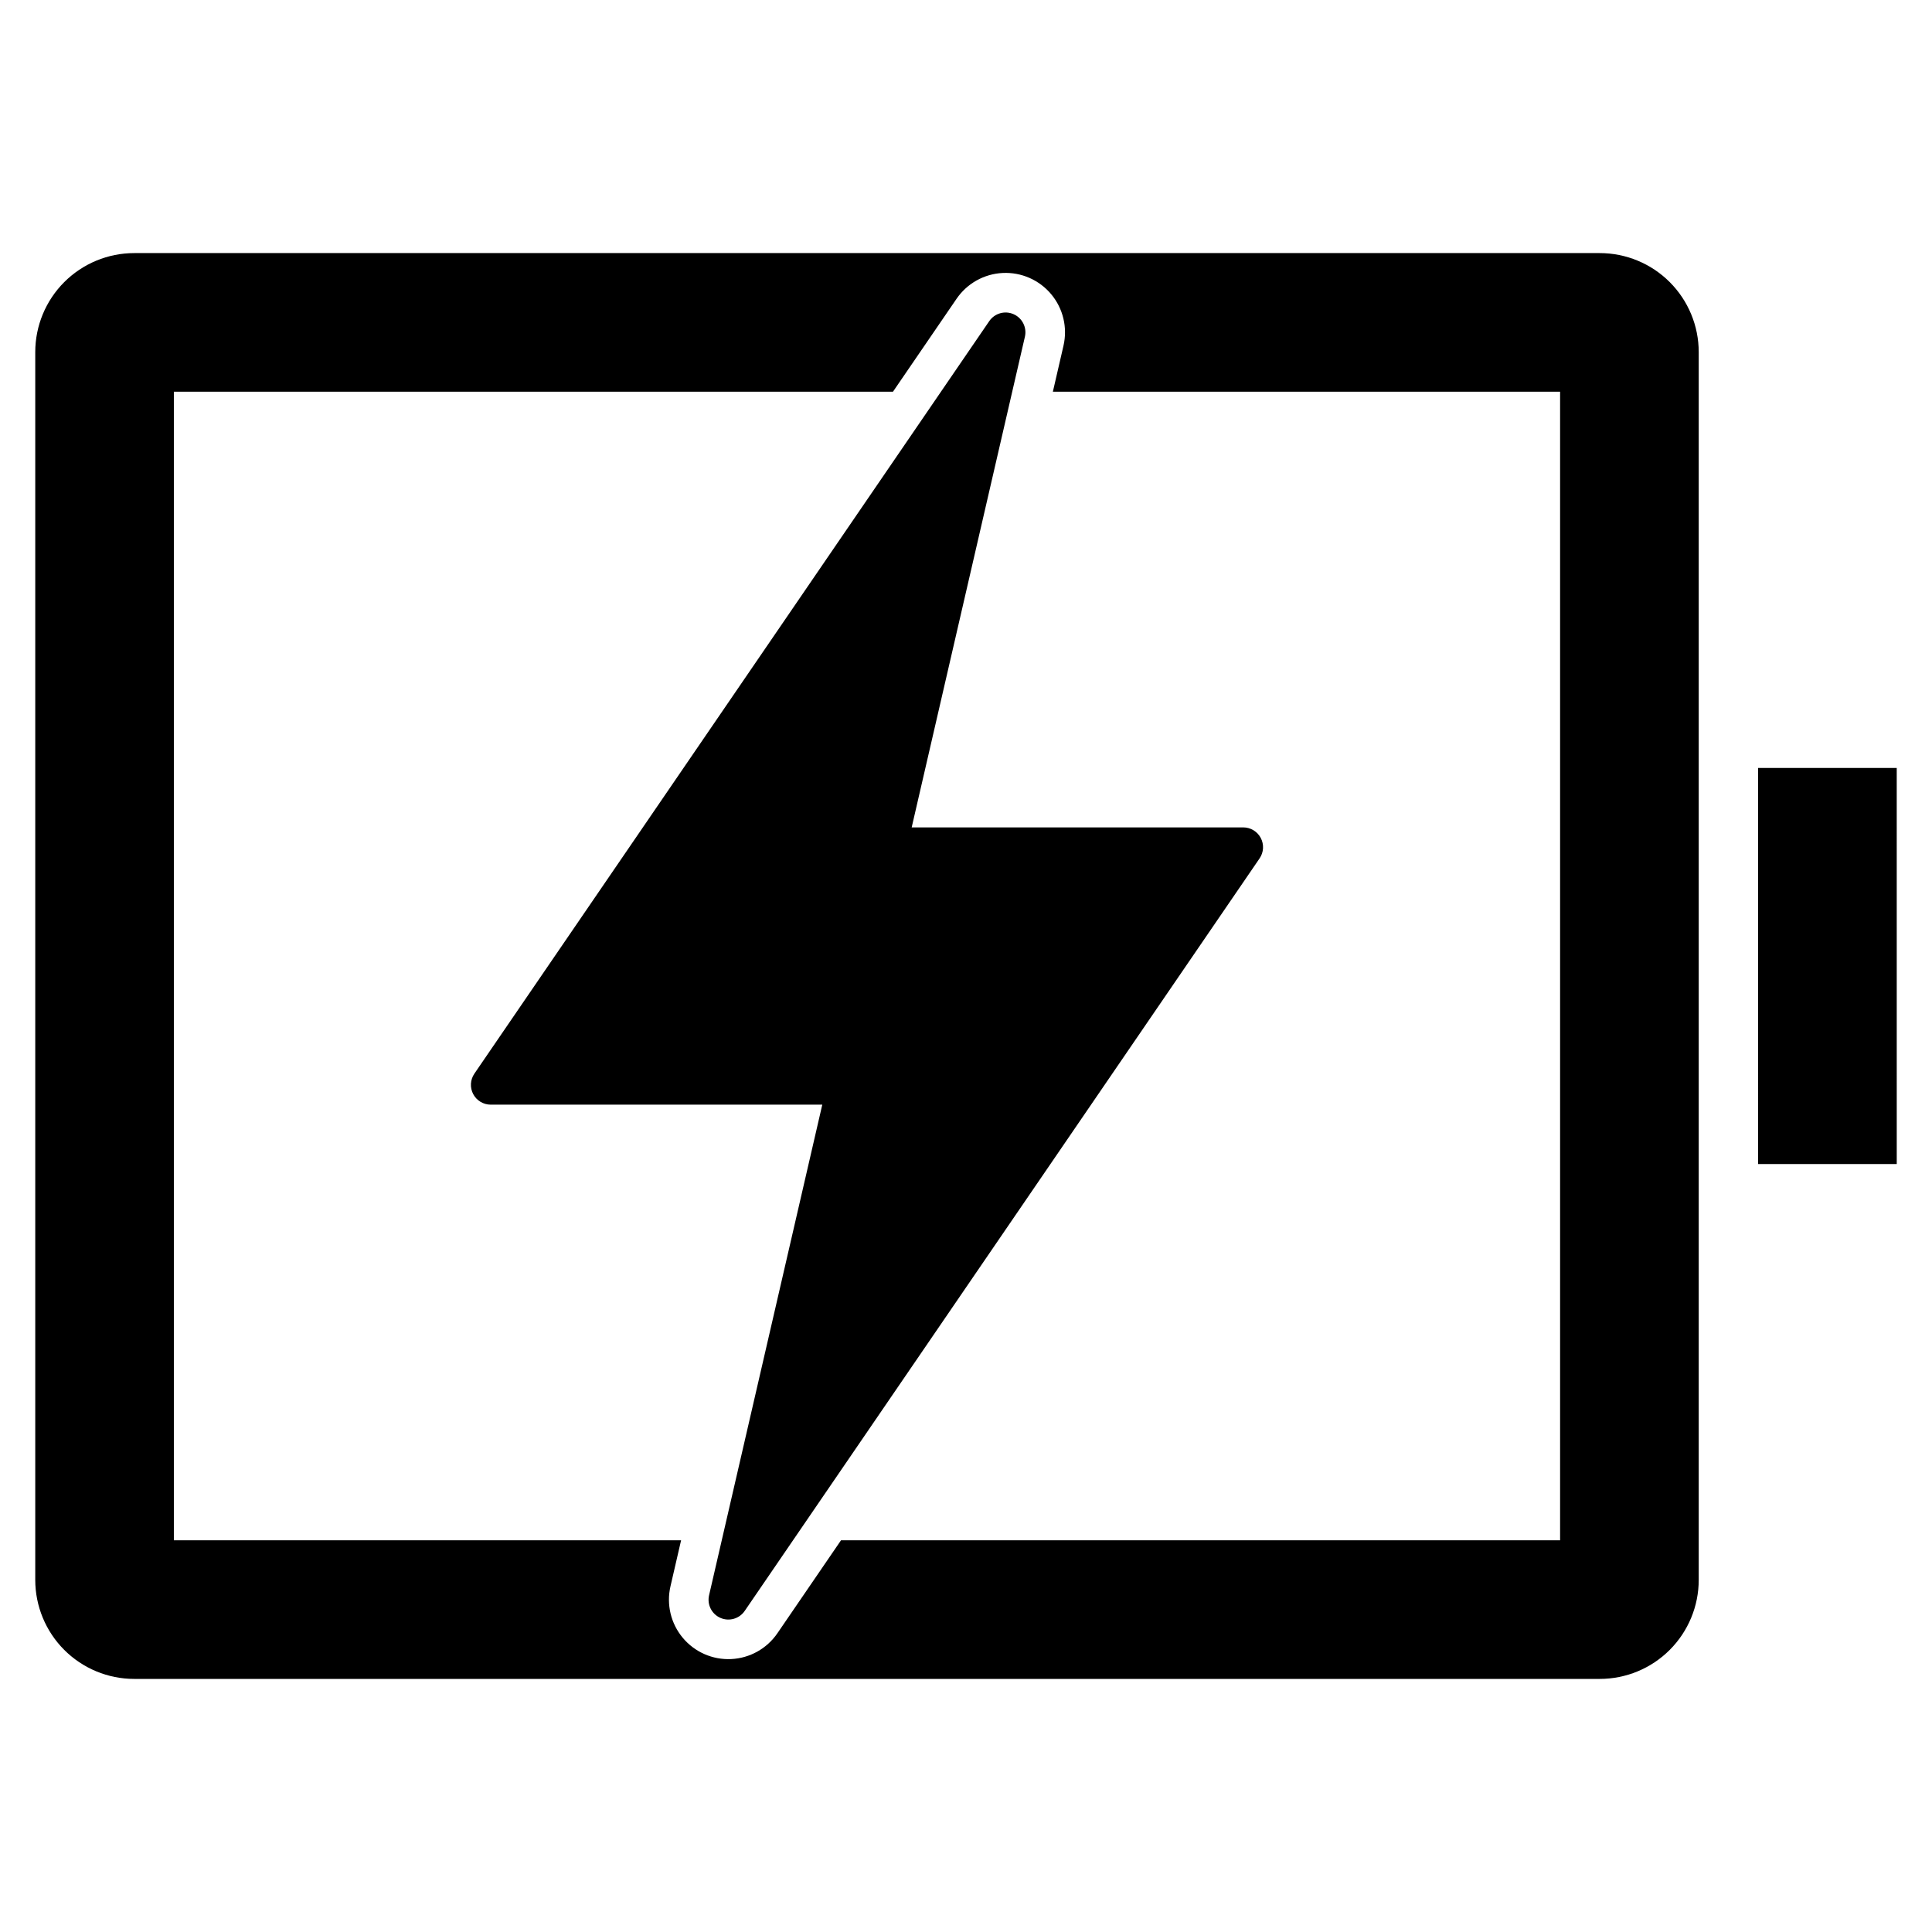 <?xml version="1.0" encoding="UTF-8"?>
<!-- The Best Svg Icon site in the world: iconSvg.co, Visit us! https://iconsvg.co -->
<svg fill="#000000" width="800px" height="800px" version="1.1" viewBox="144 144 512 512" xmlns="http://www.w3.org/2000/svg">
 <path d="m609.92 347.52h36.734l0.004 104.96h-36.738zm-41.984 241.41h-388.35c-6.961 0-13.633-2.762-18.555-7.684-4.922-4.922-7.688-11.598-7.688-18.555v-325.38c0-6.957 2.766-13.633 7.688-18.555 4.922-4.918 11.594-7.684 18.555-7.684h388.35c6.961 0 13.637 2.766 18.555 7.684 4.922 4.922 7.688 11.598 7.688 18.555v325.38c0 6.957-2.766 13.633-7.688 18.555-4.918 4.922-11.594 7.684-18.555 7.684zm-10.496-341.12h-134.42l2.816-12.203c1.109-4.805-0.098-9.852-3.258-13.633-3.16-3.785-7.914-5.871-12.84-5.633-4.926 0.234-9.453 2.766-12.238 6.836l-16.855 24.633h-190.57v304.39h134.42l-2.816 12.203c-1.105 4.805 0.098 9.852 3.262 13.633 3.16 3.785 7.91 5.871 12.836 5.633 4.926-0.234 9.453-2.766 12.238-6.836l16.855-24.633h190.57zm-141.83-14.562c0.57-2.461-0.695-4.977-3.004-5.988-2.312-1.016-5.019-0.238-6.445 1.844l-136.45 199.43h0.004c-1.102 1.605-1.219 3.691-0.312 5.414 0.91 1.719 2.695 2.797 4.644 2.797h87.867l-30.004 130.02c-0.57 2.461 0.691 4.977 3.004 5.992 2.312 1.012 5.016 0.238 6.441-1.848l136.45-199.43c1.098-1.605 1.219-3.688 0.309-5.41-0.906-1.723-2.695-2.801-4.641-2.801h-87.867z"/>
</svg>